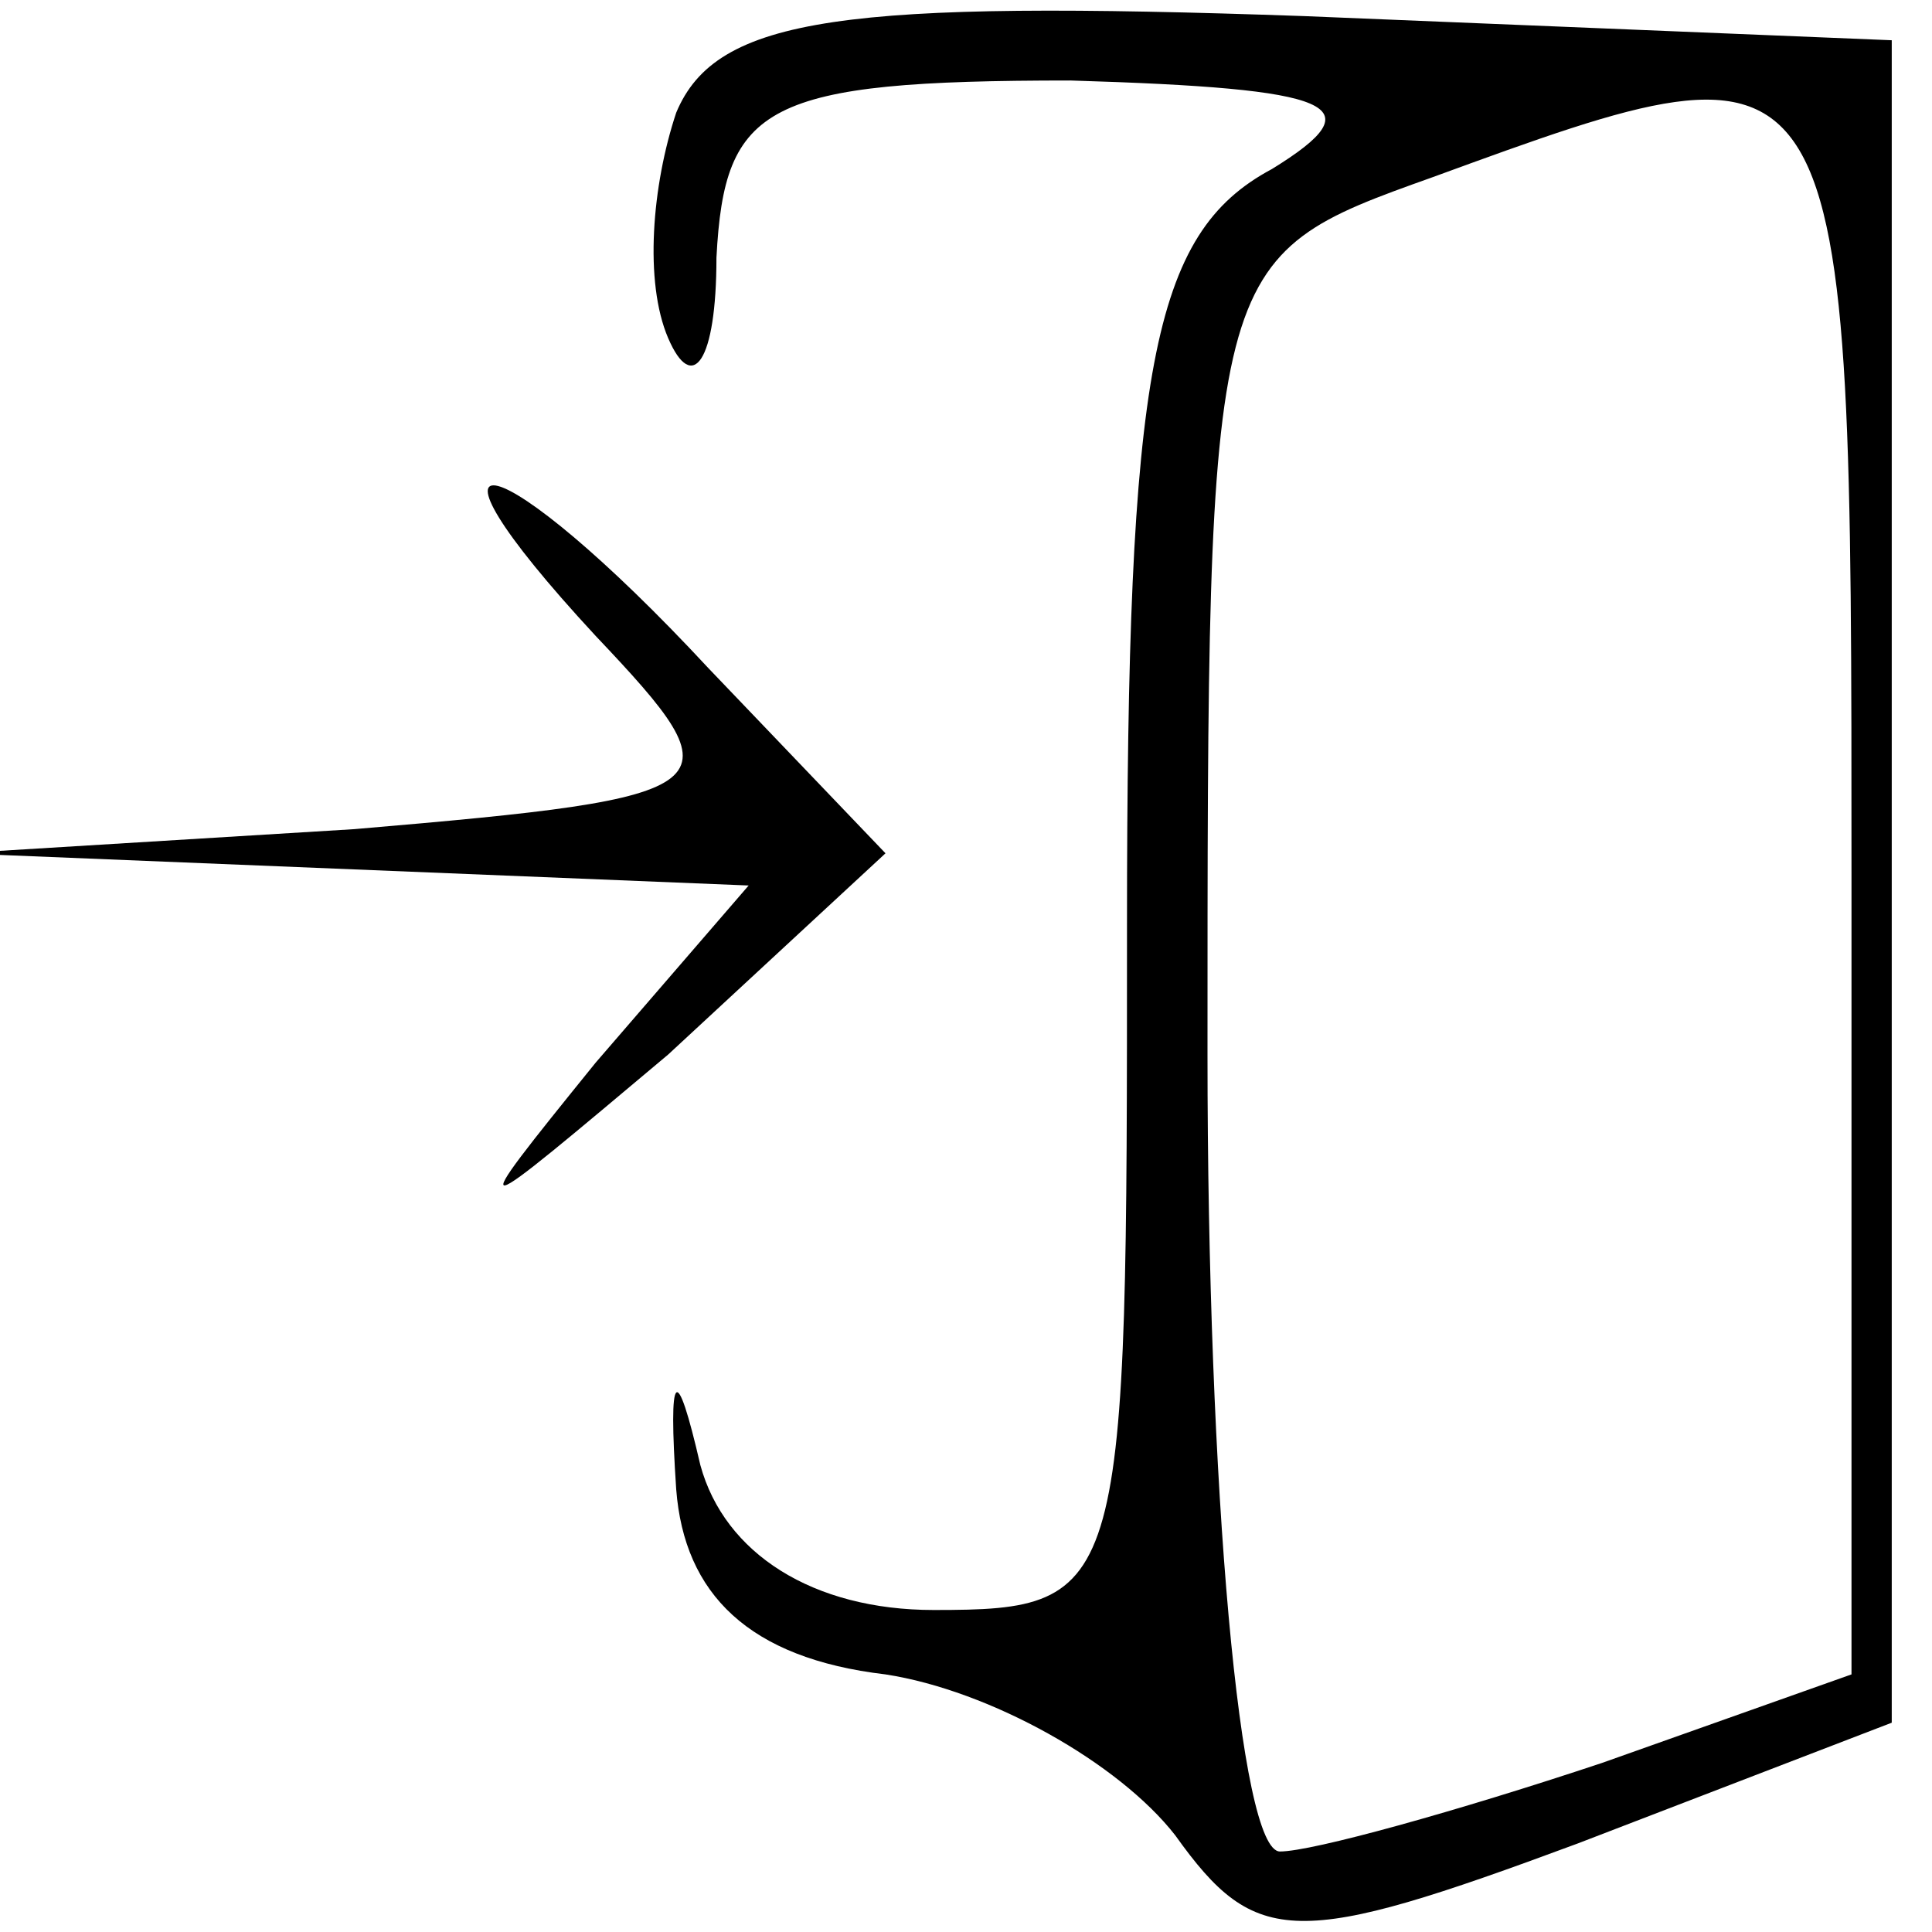 <?xml version="1.0" encoding="UTF-8" standalone="no"?> <svg xmlns="http://www.w3.org/2000/svg" version="1.0" width="24pt" height="24pt" viewBox="0 0 24 24" preserveAspectRatio="xMidYMid meet"><g transform="translate(0,24) scale(0.1,-0.1)" fill="#000000" stroke="none"><path d="M84 226 c-3 -9 -4 -21 -1 -28 3 -7 6 -3 6 10 1 19 6 22 44 22 33 -1 38 -3 25 -11 -15 -8 -18 -25 -18 -94 0 -83 0 -85 -24 -85 -15 0 -26 7 -29 18 -3 13 -4 12 -3 -3 1 -13 9 -21 26 -23 13 -2 29 -11 36 -20 10 -14 15 -14 50 -1 l39 15 0 104 0 105 -73 3 c-57 2 -73 0 -78 -12z m146 -95 l0 -99 -31 -11 c-18 -6 -36 -11 -40 -11 -5 0 -9 45 -9 99 0 99 0 99 28 109 52 19 52 19 52 -87z"></path><path d="M74 161 c18 -19 17 -20 -30 -24 l-49 -3 49 -2 49 -2 -19 -22 c-17 -21 -16 -20 9 1 l27 25 -22 23 c-26 28 -39 31 -14 4z"></path></g></svg> 